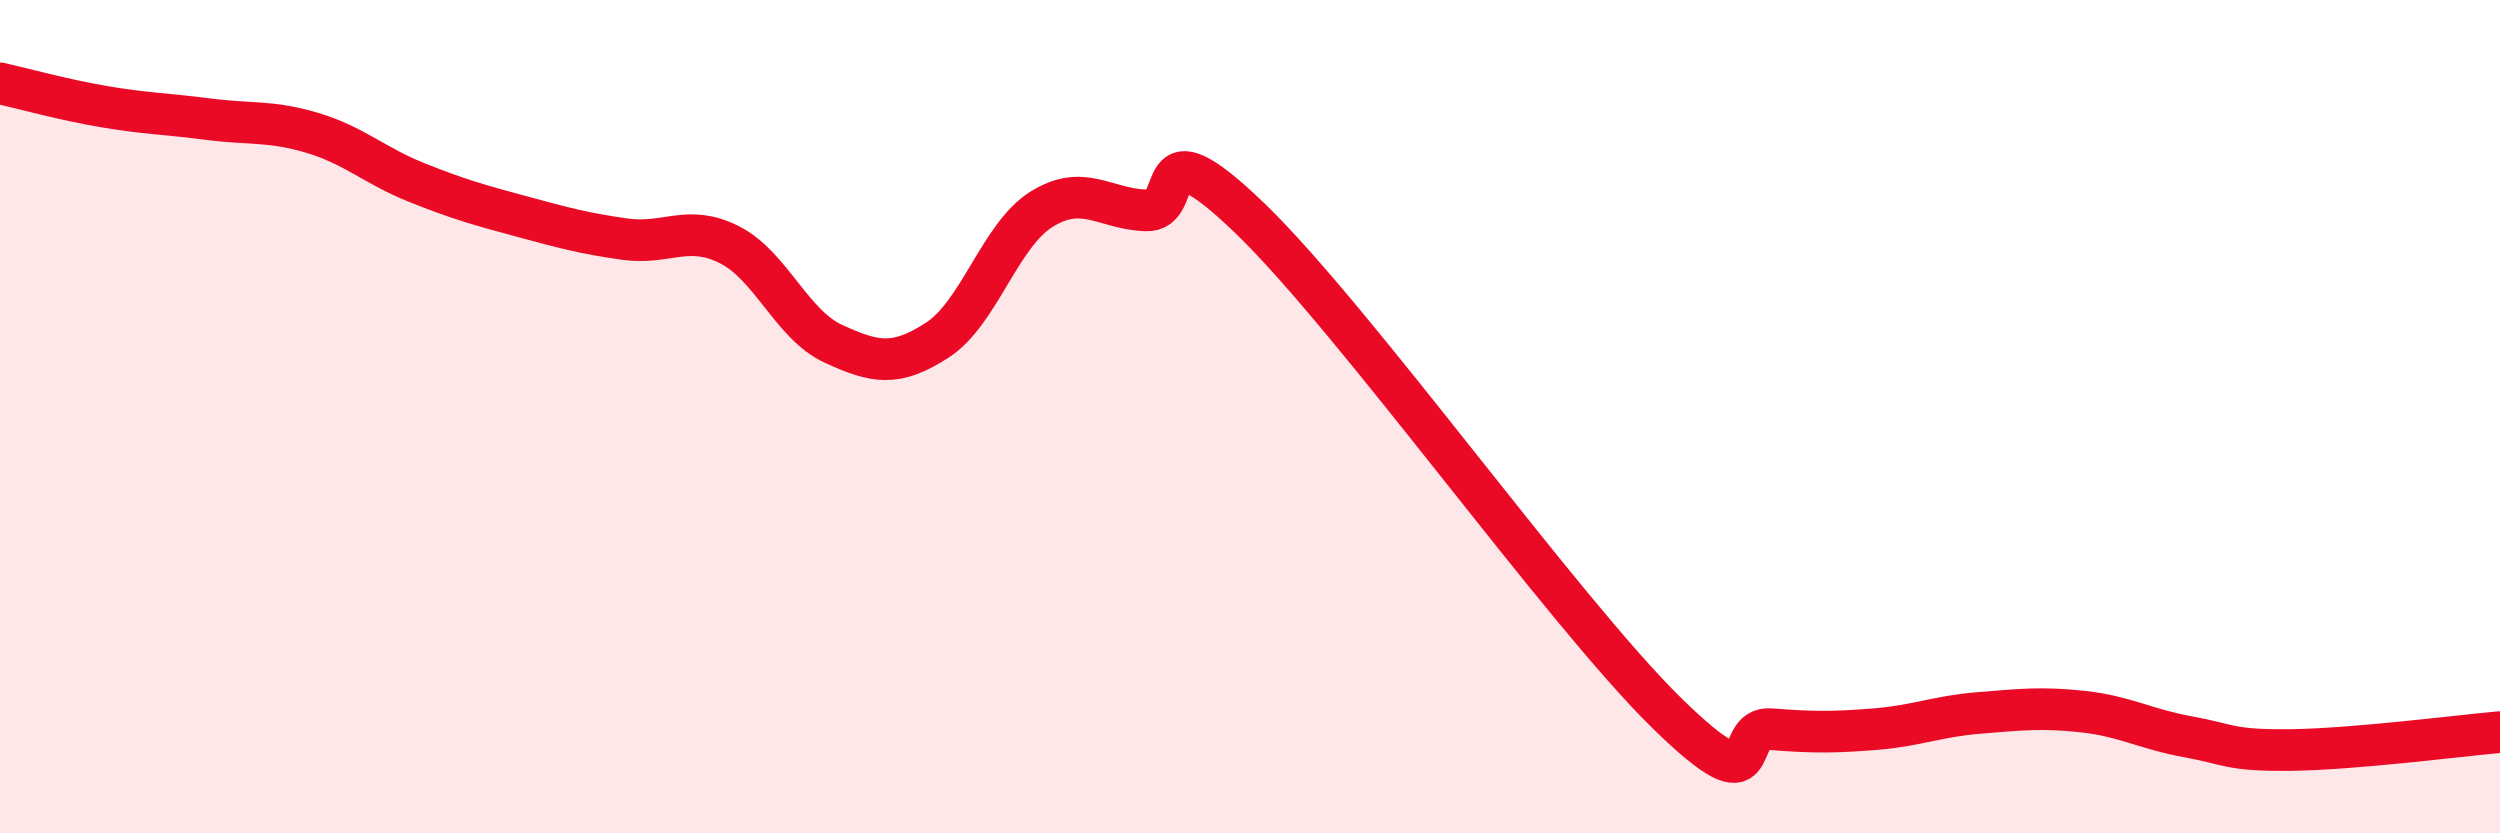 
    <svg width="60" height="20" viewBox="0 0 60 20" xmlns="http://www.w3.org/2000/svg">
      <path
        d="M 0,2 C 0.5,2.11 1.5,2.39 2.5,2.56 C 3.5,2.73 4,2.73 5,2.86 C 6,2.99 6.5,2.89 7.5,3.19 C 8.5,3.49 9,3.98 10,4.38 C 11,4.78 11.5,4.92 12.5,5.19 C 13.5,5.46 14,5.6 15,5.74 C 16,5.88 16.5,5.37 17.5,5.87 C 18.5,6.37 19,7.79 20,8.25 C 21,8.71 21.5,8.81 22.5,8.16 C 23.5,7.51 24,5.64 25,5.02 C 26,4.4 26.5,5.01 27.5,5.05 C 28.5,5.09 27.5,2.83 30,5.24 C 32.5,7.65 37.5,14.66 40,17.11 C 42.5,19.56 41.5,17.42 42.5,17.5 C 43.5,17.58 44,17.58 45,17.5 C 46,17.42 46.5,17.19 47.5,17.11 C 48.5,17.03 49,16.97 50,17.08 C 51,17.19 51.5,17.5 52.5,17.68 C 53.5,17.86 53.5,18.02 55,18 C 56.5,17.98 59,17.66 60,17.57L60 20L0 20Z"
        fill="#EB0A25"
        opacity="0.1"
        stroke-linecap="round"
        stroke-linejoin="round"
      />
      <path
        d="M 0,2 C 0.5,2.11 1.5,2.39 2.5,2.56 C 3.5,2.73 4,2.73 5,2.86 C 6,2.99 6.5,2.89 7.5,3.19 C 8.5,3.49 9,3.98 10,4.38 C 11,4.78 11.5,4.92 12.5,5.19 C 13.5,5.46 14,5.6 15,5.74 C 16,5.88 16.5,5.37 17.5,5.87 C 18.5,6.37 19,7.79 20,8.25 C 21,8.71 21.5,8.81 22.5,8.16 C 23.5,7.51 24,5.64 25,5.02 C 26,4.4 26.5,5.01 27.5,5.05 C 28.5,5.09 27.5,2.83 30,5.24 C 32.5,7.65 37.5,14.66 40,17.11 C 42.5,19.56 41.5,17.42 42.5,17.5 C 43.5,17.58 44,17.58 45,17.5 C 46,17.42 46.5,17.19 47.5,17.11 C 48.5,17.03 49,16.97 50,17.08 C 51,17.19 51.5,17.5 52.5,17.68 C 53.5,17.86 53.5,18.02 55,18 C 56.5,17.98 59,17.66 60,17.57"
        stroke="#EB0A25"
        stroke-width="1"
        fill="none"
        stroke-linecap="round"
        stroke-linejoin="round"
      />
    </svg>
  